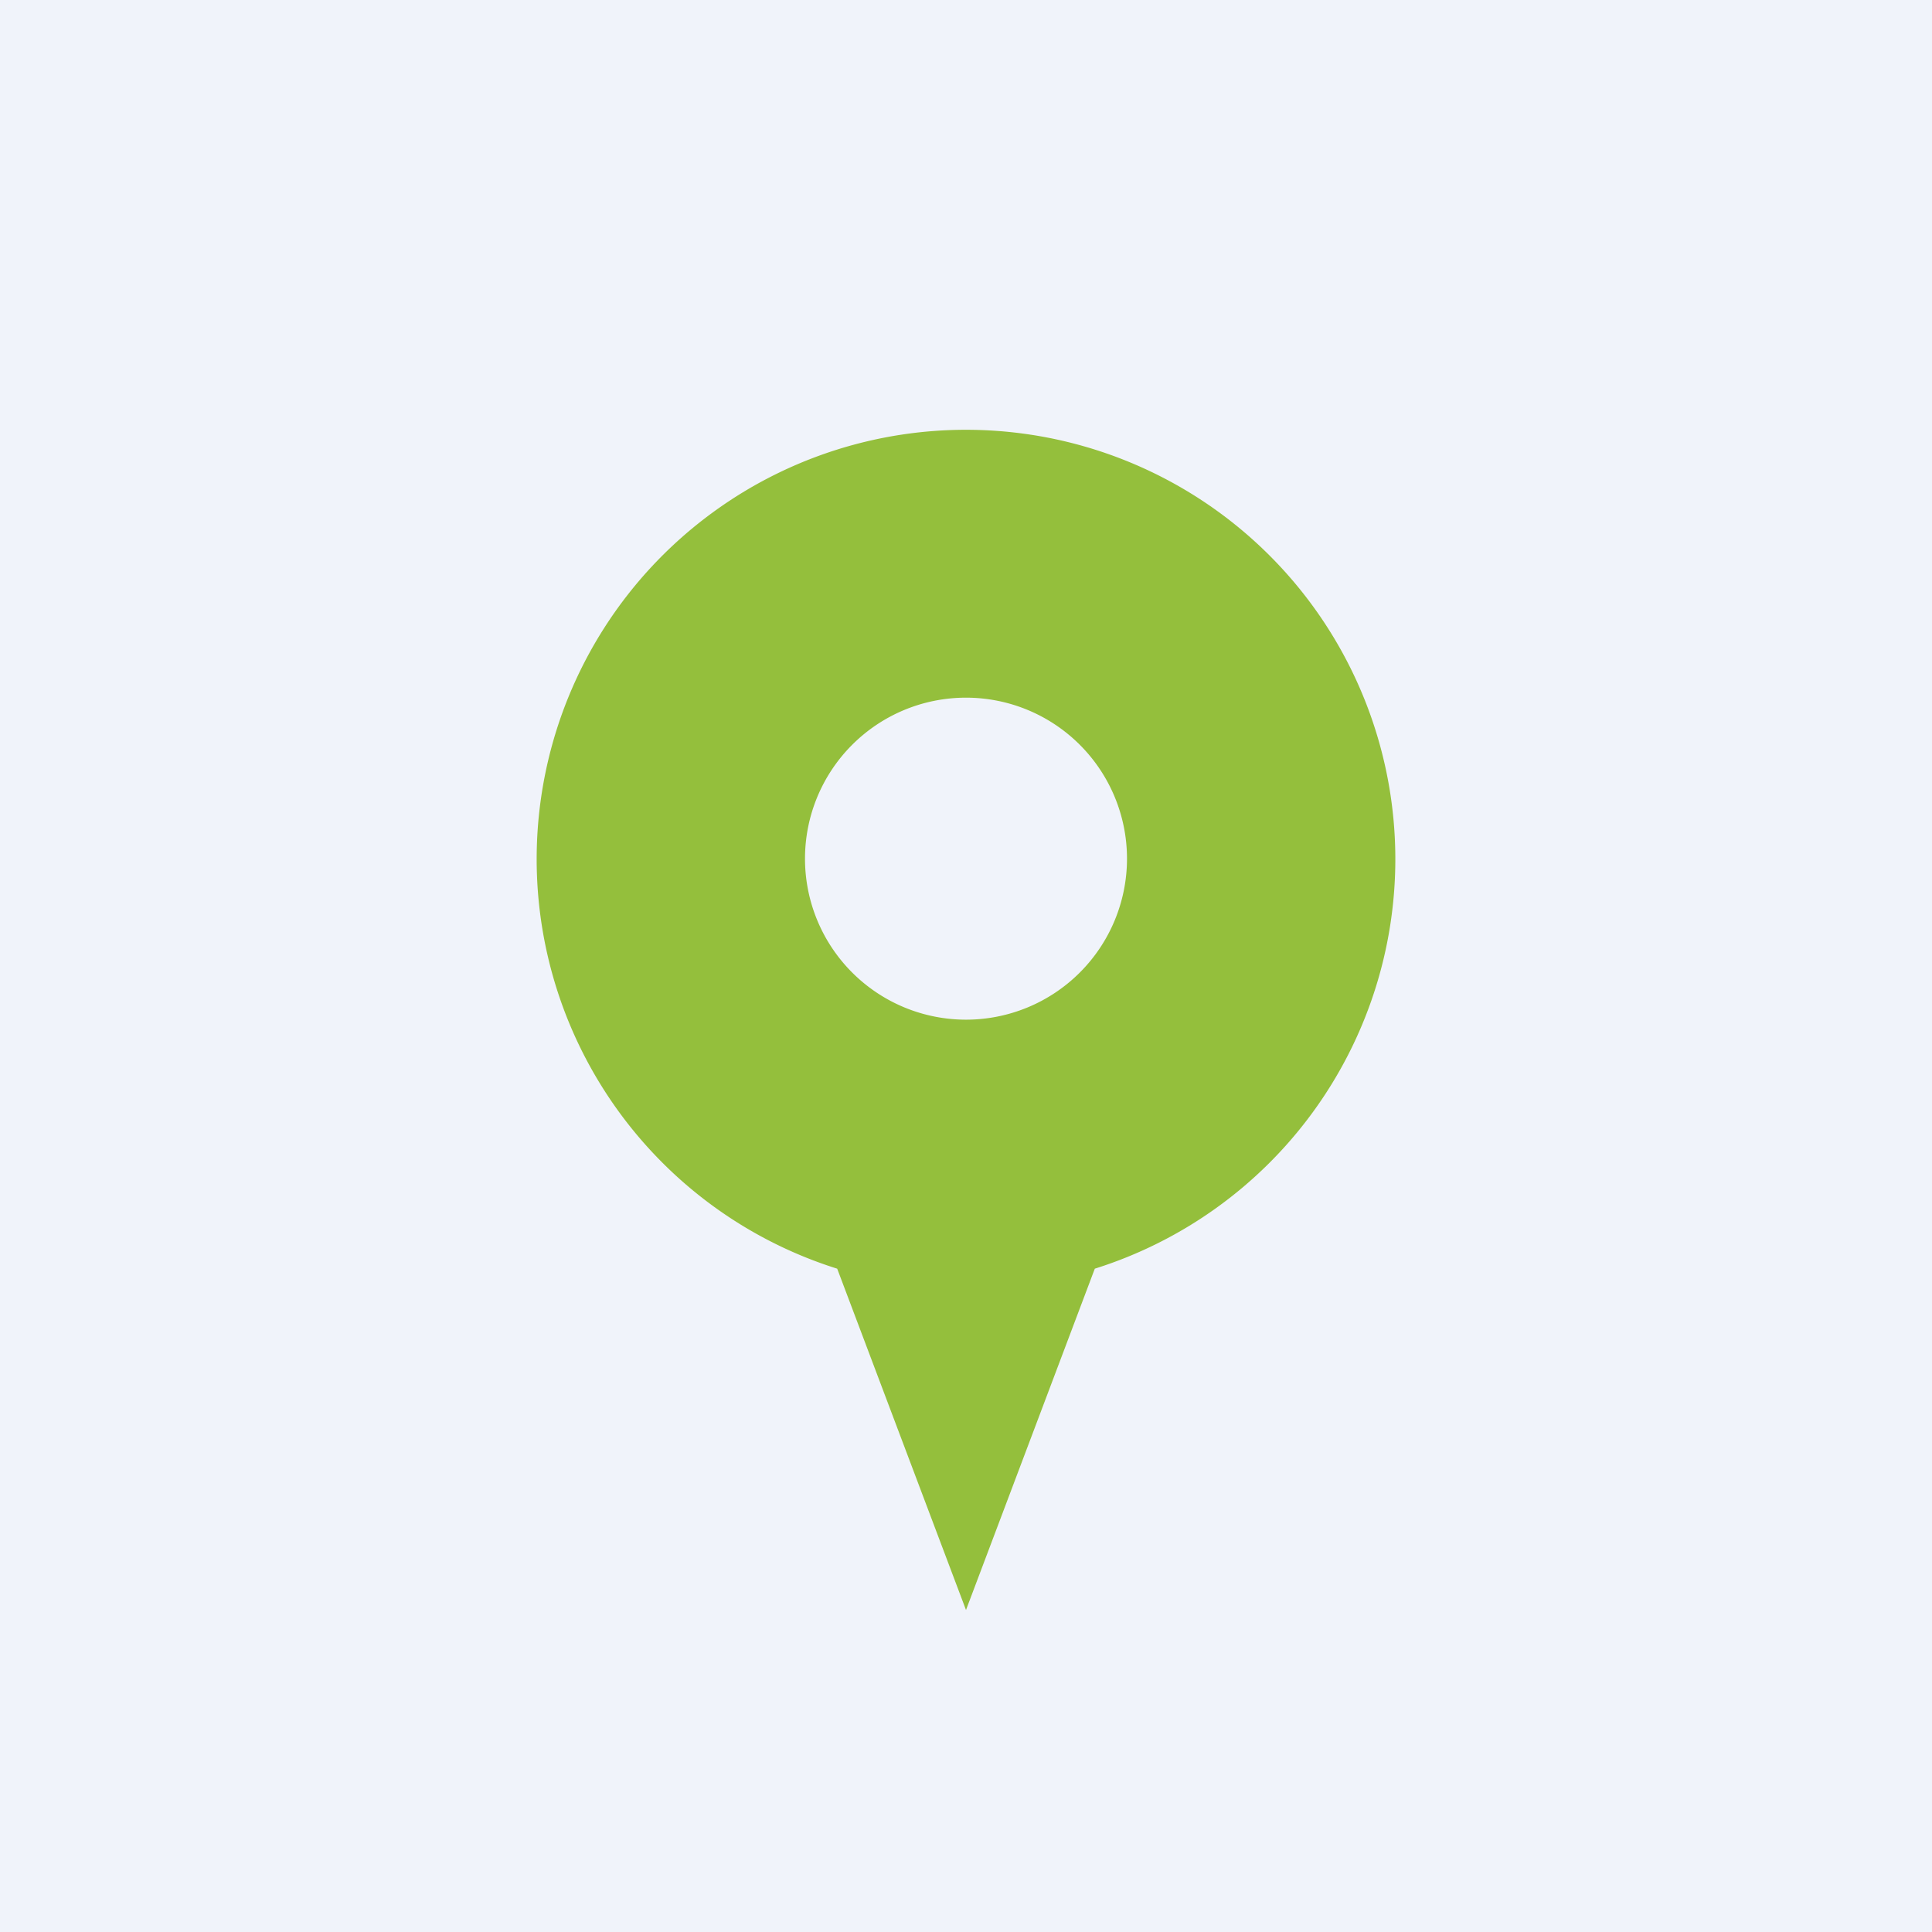 <!-- by TradingView --><svg width="18" height="18" viewBox="0 0 18 18" xmlns="http://www.w3.org/2000/svg"><path fill="#F0F3FA" d="M0 0h18v18H0z"/><path d="M13 8a4 4 0 0 1-2.8 3.82L9 15l-1.2-3.18A4 4 0 1 1 13 8ZM9 9.5a1.5 1.5 0 1 0 0-3 1.5 1.5 0 0 0 0 3Z" fill="#94BF3C"/></svg>